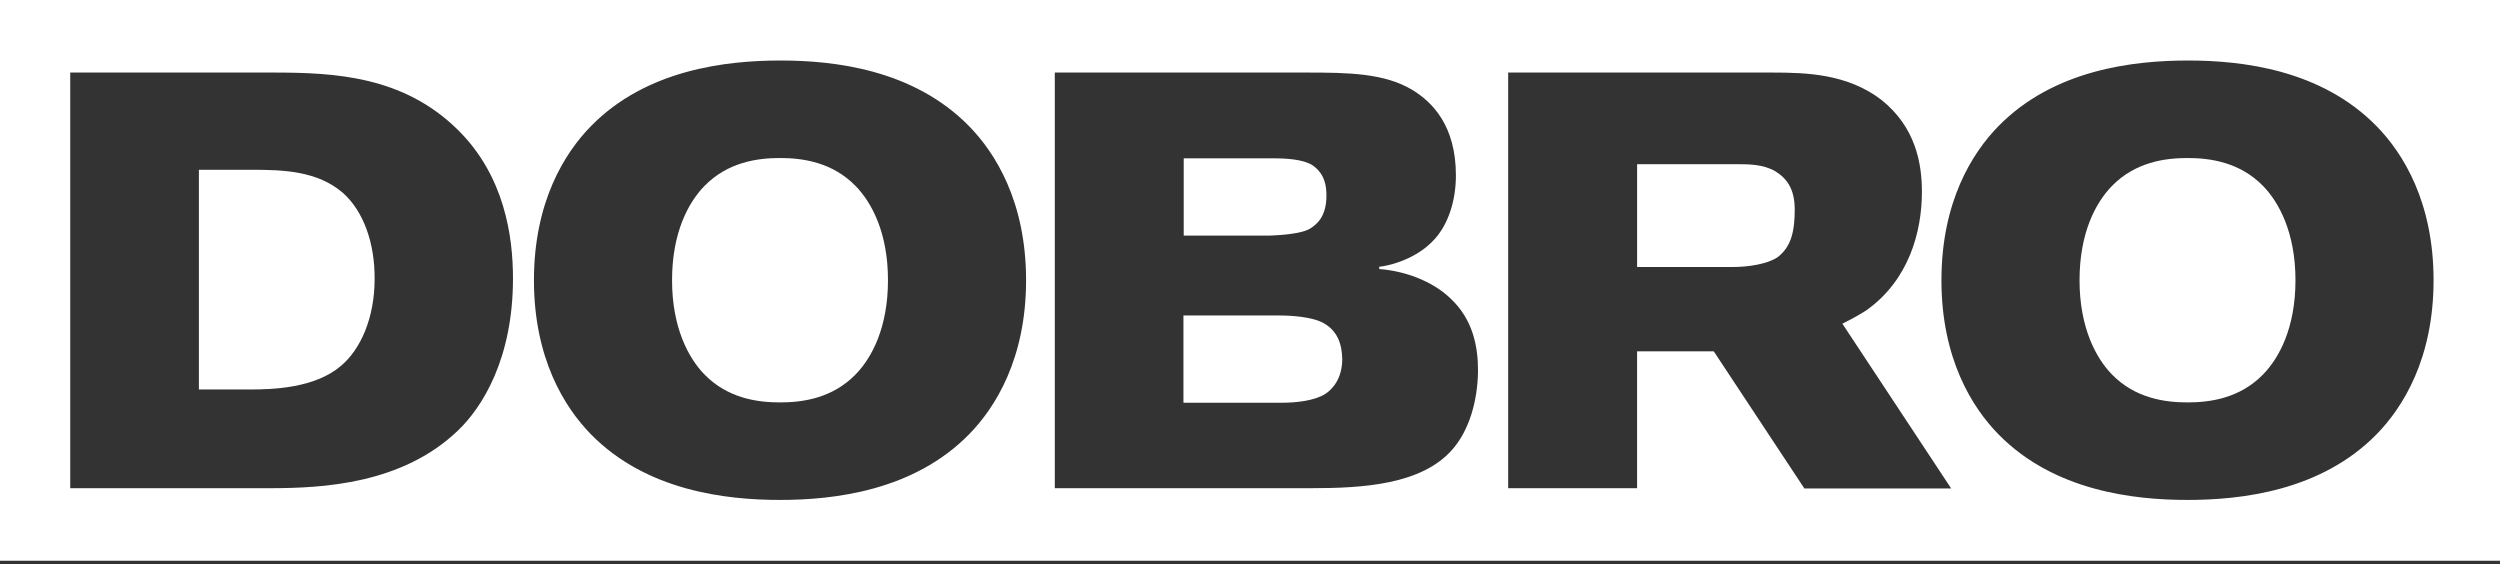 <?xml version="1.0" encoding="UTF-8"?> <svg xmlns="http://www.w3.org/2000/svg" width="700" height="158" viewBox="0 0 700 158" fill="none"><rect x="0" y="0" width="700" height="158" fill="#333333" stroke="none"/> <path d="M218.404 44.246C212.053 44.246 203.772 45.398 197.26 52.06C192.678 56.748 188.175 65.219 188.175 78.461C188.175 91.702 192.758 100.256 197.26 104.862C203.772 111.524 212.053 112.675 218.404 112.675C224.755 112.675 233.036 111.524 239.548 104.862C244.131 100.174 248.633 91.702 248.633 78.461C248.633 65.219 244.131 56.748 239.548 52.06C233.036 45.398 224.755 44.246 218.404 44.246Z" fill="white"></path> <path d="M96.048 54.034C88.893 47.865 79.487 47.537 70.402 47.537H55.69V109.056H70C76.19 109.056 88.008 108.728 95.324 102.559C101.032 97.871 104.892 88.906 104.892 78.132C104.972 68.18 101.837 59.215 96.048 54.034Z" fill="white"></path> <path d="M371.401 54.776C371.401 60.616 368.748 62.755 366.979 63.906C364.567 65.551 357.893 65.88 355.642 65.963H331.441V44.33H356.768C363.039 44.33 365.853 45.317 367.301 46.139C371.08 48.607 371.401 52.308 371.401 54.776Z" fill="white"></path> <path d="M358.221 88.335C361.356 88.335 367.387 88.664 370.603 90.474C374.462 92.613 375.749 96.314 375.829 100.509C375.829 106.267 372.854 109.146 371.085 110.297C367.949 112.271 362.723 112.765 359.024 112.765H331.366V88.335H358.221Z" fill="white"></path> <path d="M497.061 47.95C493.612 45.954 489.67 45.964 485.563 45.974C485.269 45.975 484.974 45.975 484.678 45.975H458.389V74.765H485.081C489.506 74.765 494.969 73.942 497.785 71.968C501.727 68.924 502.529 64.4 502.529 58.314C502.45 54.036 501.161 50.417 497.061 47.95Z" fill="white"></path> <path d="M591.357 52.06C597.869 45.398 606.152 44.246 612.502 44.246C618.851 44.246 627.134 45.398 633.646 52.06C638.15 56.666 642.732 65.219 642.732 78.461C642.732 91.702 638.229 100.174 633.646 104.862C627.134 111.524 618.851 112.675 612.502 112.675C606.152 112.675 597.869 111.524 591.357 104.862C586.858 100.256 582.271 91.702 582.271 78.461C582.271 65.219 586.775 56.748 591.357 52.06Z" fill="white"></path> <path fill-rule="evenodd" clip-rule="evenodd" d="M700 0H0V157.009H700V0ZM271.384 121.56C255.787 137.515 233.357 139.983 218.403 139.983C203.45 139.983 181.019 137.515 165.423 121.56C158.107 114.075 149.505 100.422 149.505 78.463C149.505 56.503 158.107 42.85 165.423 35.366C181.019 19.41 203.45 16.943 218.564 16.943C233.518 16.943 255.787 19.41 271.384 35.366C278.7 42.85 287.302 56.503 287.302 78.463C287.302 100.422 278.7 114.075 271.384 121.56ZM128.2 120.573C112.603 135.542 90.333 136.693 75.701 136.693H19.666V20.315H76.586C93.79 20.315 113.005 21.302 128.28 36.435C141.224 49.266 143.636 66.043 143.636 77.969C143.636 100.422 135.034 114.075 128.2 120.573ZM367.135 136.693C381.606 136.693 398.007 135.706 406.609 125.919C411.352 120.573 413.764 112.266 413.845 103.794C413.845 97.297 412.558 89.484 406.047 83.48C400.981 78.627 393.183 75.831 386.189 75.338V74.68C386.993 74.68 395.917 73.364 401.625 67.03C405.403 62.918 407.654 56.421 407.654 49.101C407.654 35.284 401.142 28.622 395.434 25.167C387.636 20.479 377.586 20.315 365.848 20.315H295.342V136.693H367.135ZM505.173 136.693L479.85 98.366H458.385V136.693H422.286V20.315H496.088C505.818 20.315 517.232 20.644 526.8 27.964C536.369 35.612 538.136 45.729 538.136 53.707C538.136 64.975 534.439 78.463 522.622 86.852C521.416 87.674 519.004 89.073 515.869 90.635L546.336 136.775H505.173V136.693ZM612.502 139.983C627.455 139.983 649.884 137.515 665.482 121.56C672.8 114.075 681.399 100.422 681.399 78.463C681.399 56.503 672.8 42.85 665.482 35.366C649.884 19.41 627.617 16.943 612.664 16.943C597.549 16.943 575.119 19.41 559.522 35.366C552.207 42.85 543.604 56.503 543.604 78.463C543.604 100.422 552.207 114.075 559.522 121.56C575.119 137.515 597.549 139.983 612.502 139.983Z" fill="white"></path> </svg> 
